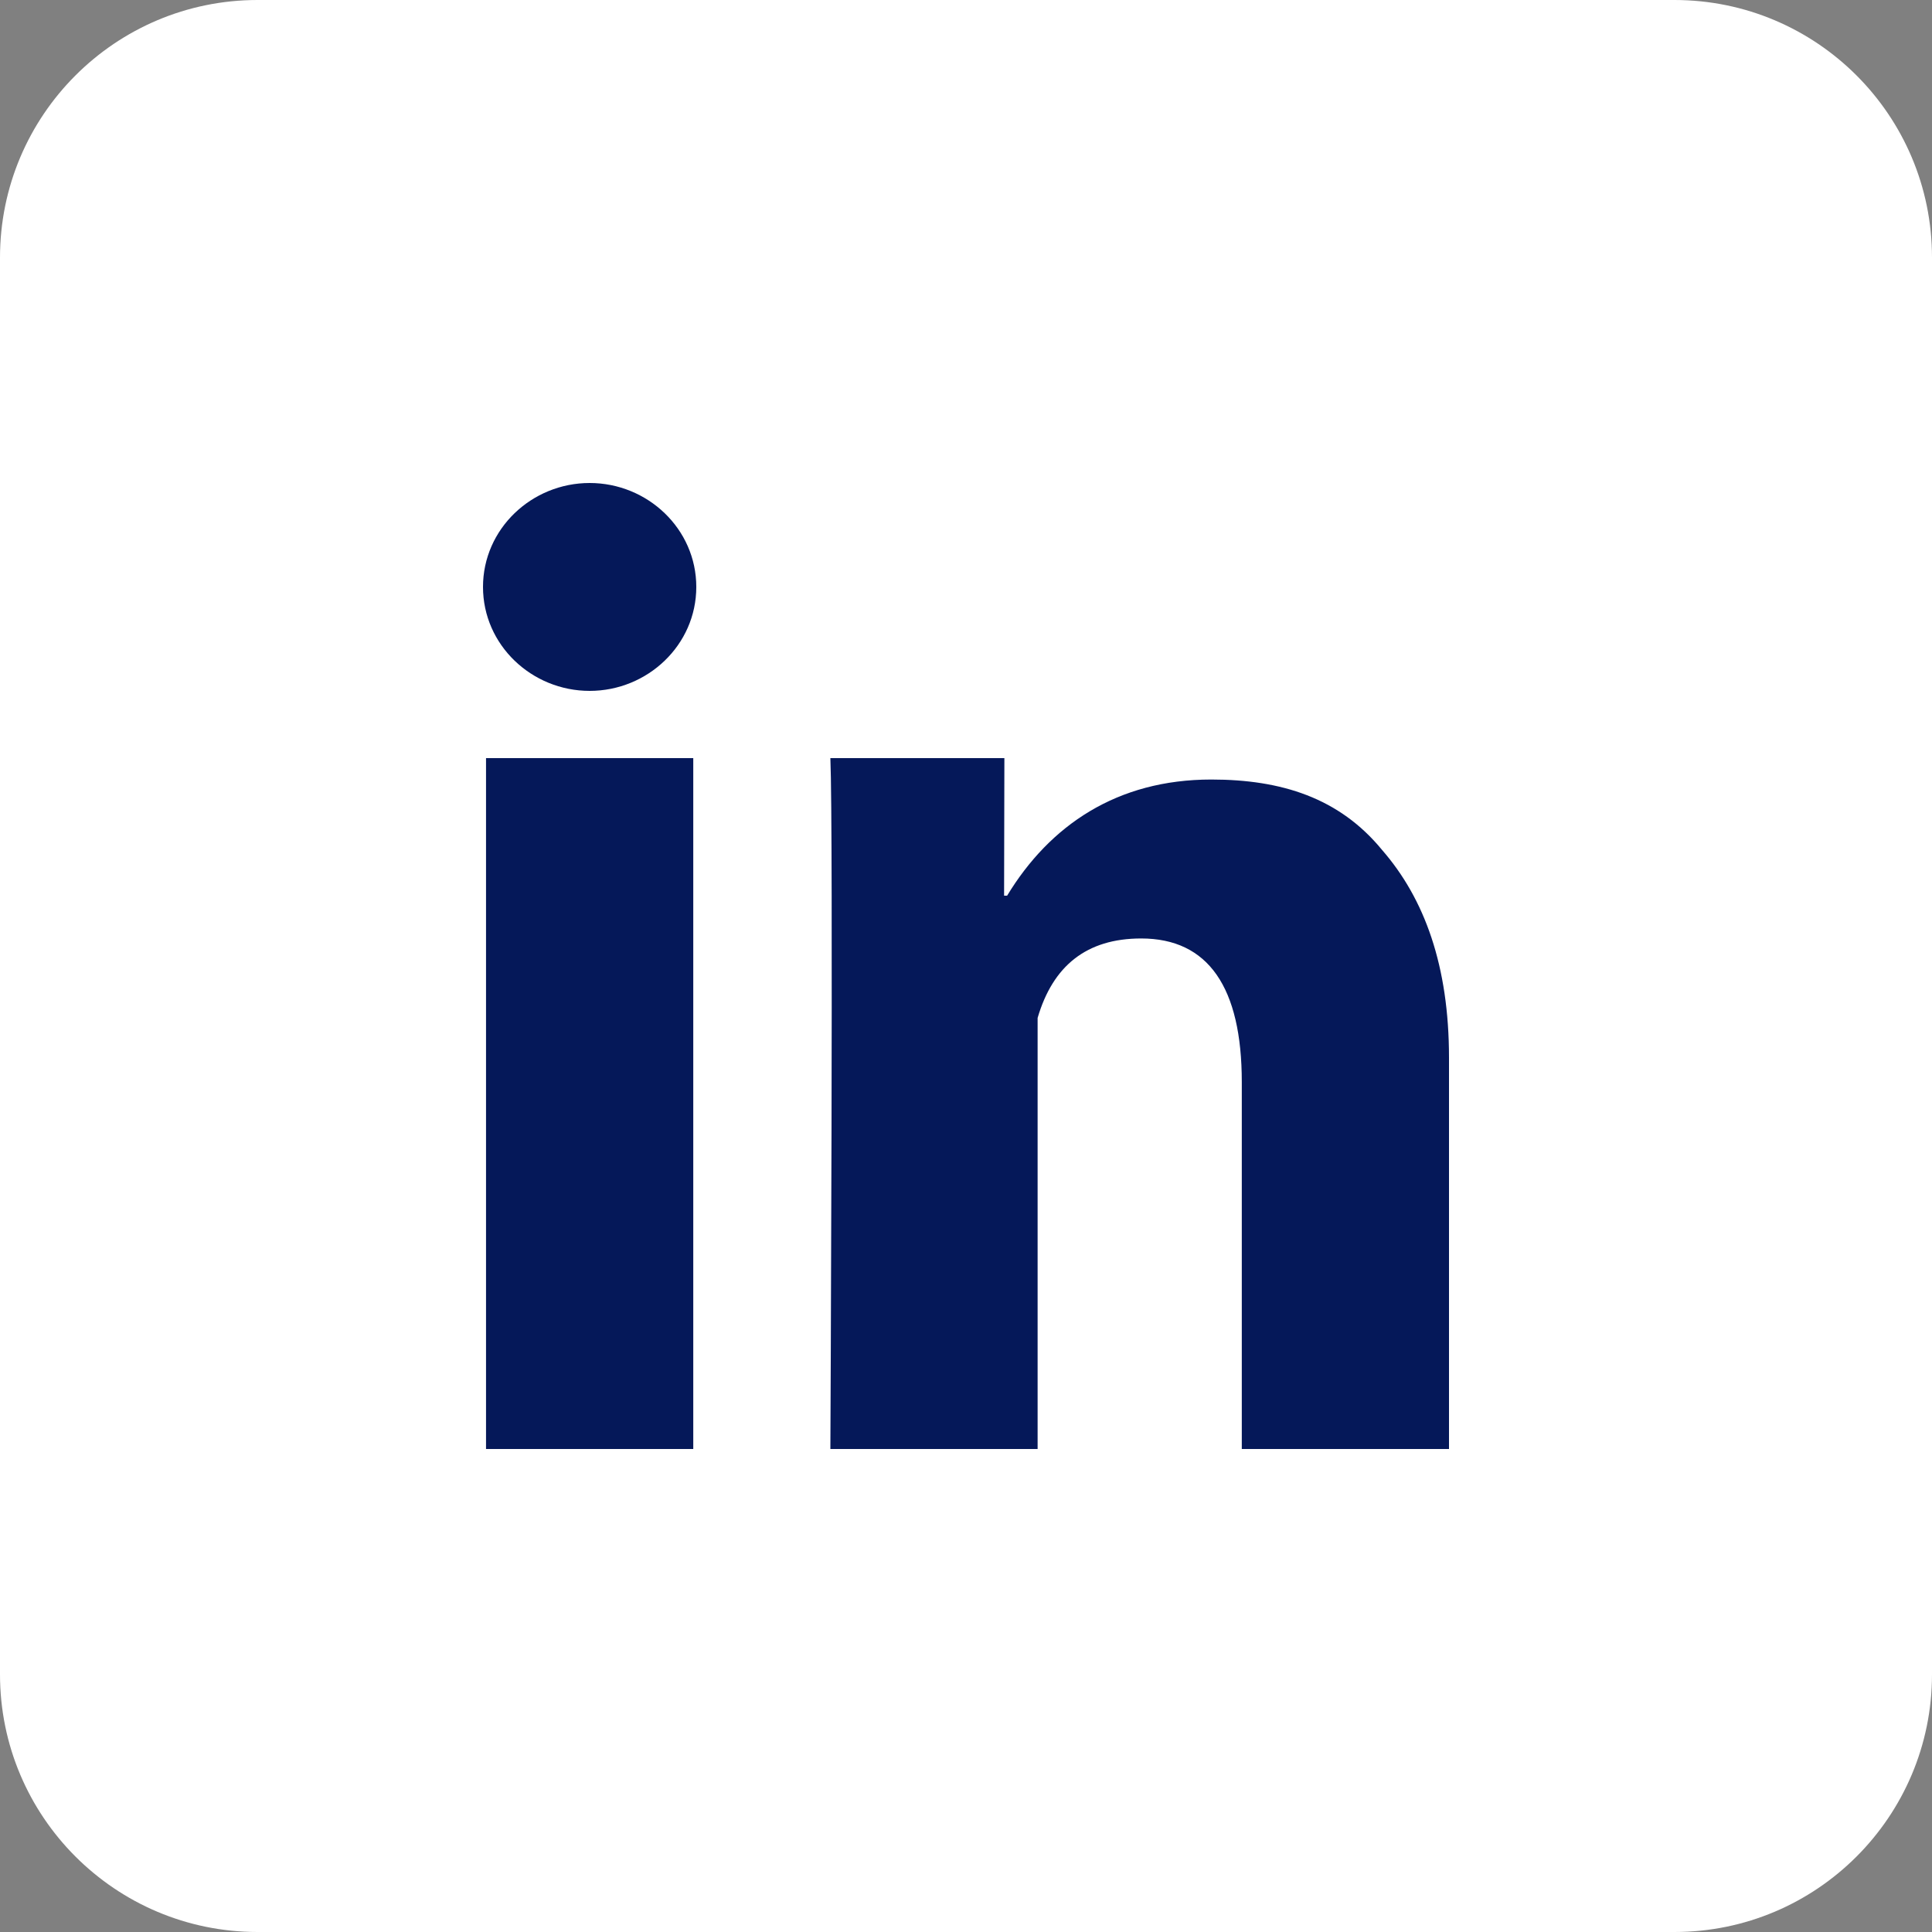 <svg width="60" height="60" viewBox="0 0 60 60" fill="none" xmlns="http://www.w3.org/2000/svg">
<rect x="0" y="0" width="60" height="60" fill="#808080" stroke="none"/>
<path d="M52 0H8C3.582 0 0 3.582 0 8V52C0 56.418 3.582 60 8 60H52C56.418 60 60 56.418 60 52V8C60 3.582 56.418 0 52 0Z" fill="white"/>
<path d="M21.53 45H15.094V23.544H21.53V45H21.53ZM45 45H38.565V33.607C38.565 30.664 37.524 29.145 35.441 29.145C33.738 29.145 32.697 30 32.224 31.613V45H25.788C25.788 45 25.883 25.727 25.788 23.544H31.192L31.183 27.816H31.277C32.602 25.633 34.685 24.209 37.618 24.209C39.795 24.209 41.593 24.779 42.918 26.392C44.243 27.911 45 30 45 32.848V45H45ZM21.624 18.228C21.624 20.032 20.11 21.456 18.312 21.456C16.514 21.456 15 20.032 15 18.228C15 16.424 16.514 15 18.312 15C20.11 15 21.624 16.424 21.624 18.228Z" fill="#051859"/>
</svg>
